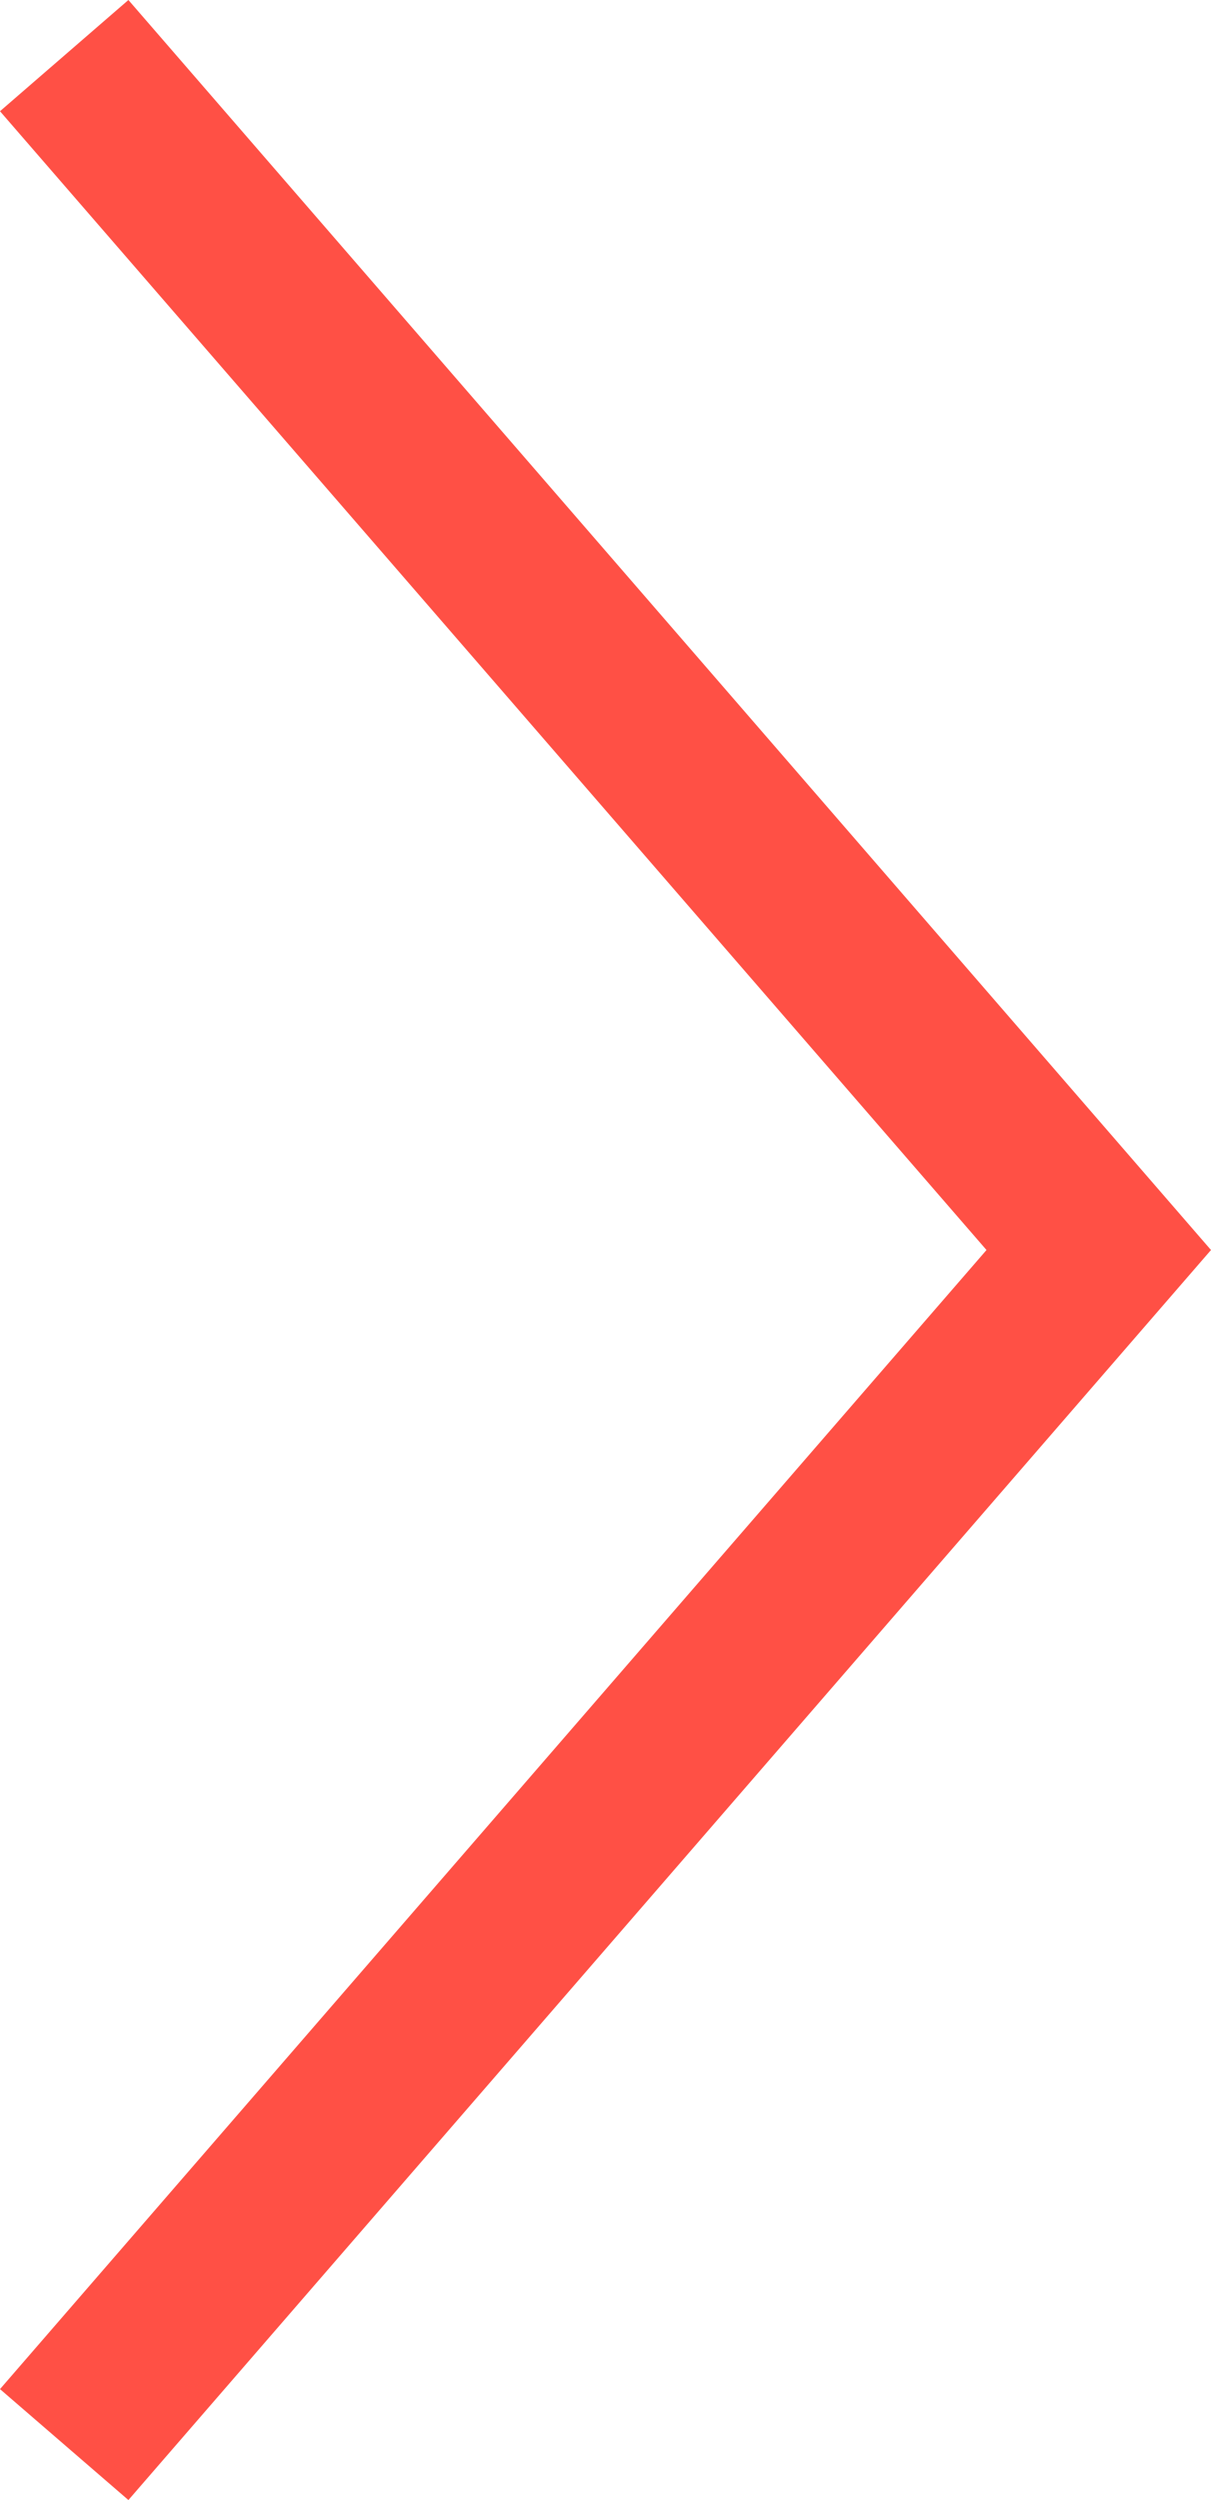 <svg id="Capa_1" data-name="Capa 1" xmlns="http://www.w3.org/2000/svg" viewBox="0 0 41.59 85.86"><defs><style>.cls-1{fill:#ff5045;}</style></defs><polygon class="cls-1" points="4.41 85.86 0 82.05 33.88 42.93 0 3.82 4.41 0 41.59 42.93 4.41 85.86"/></svg>